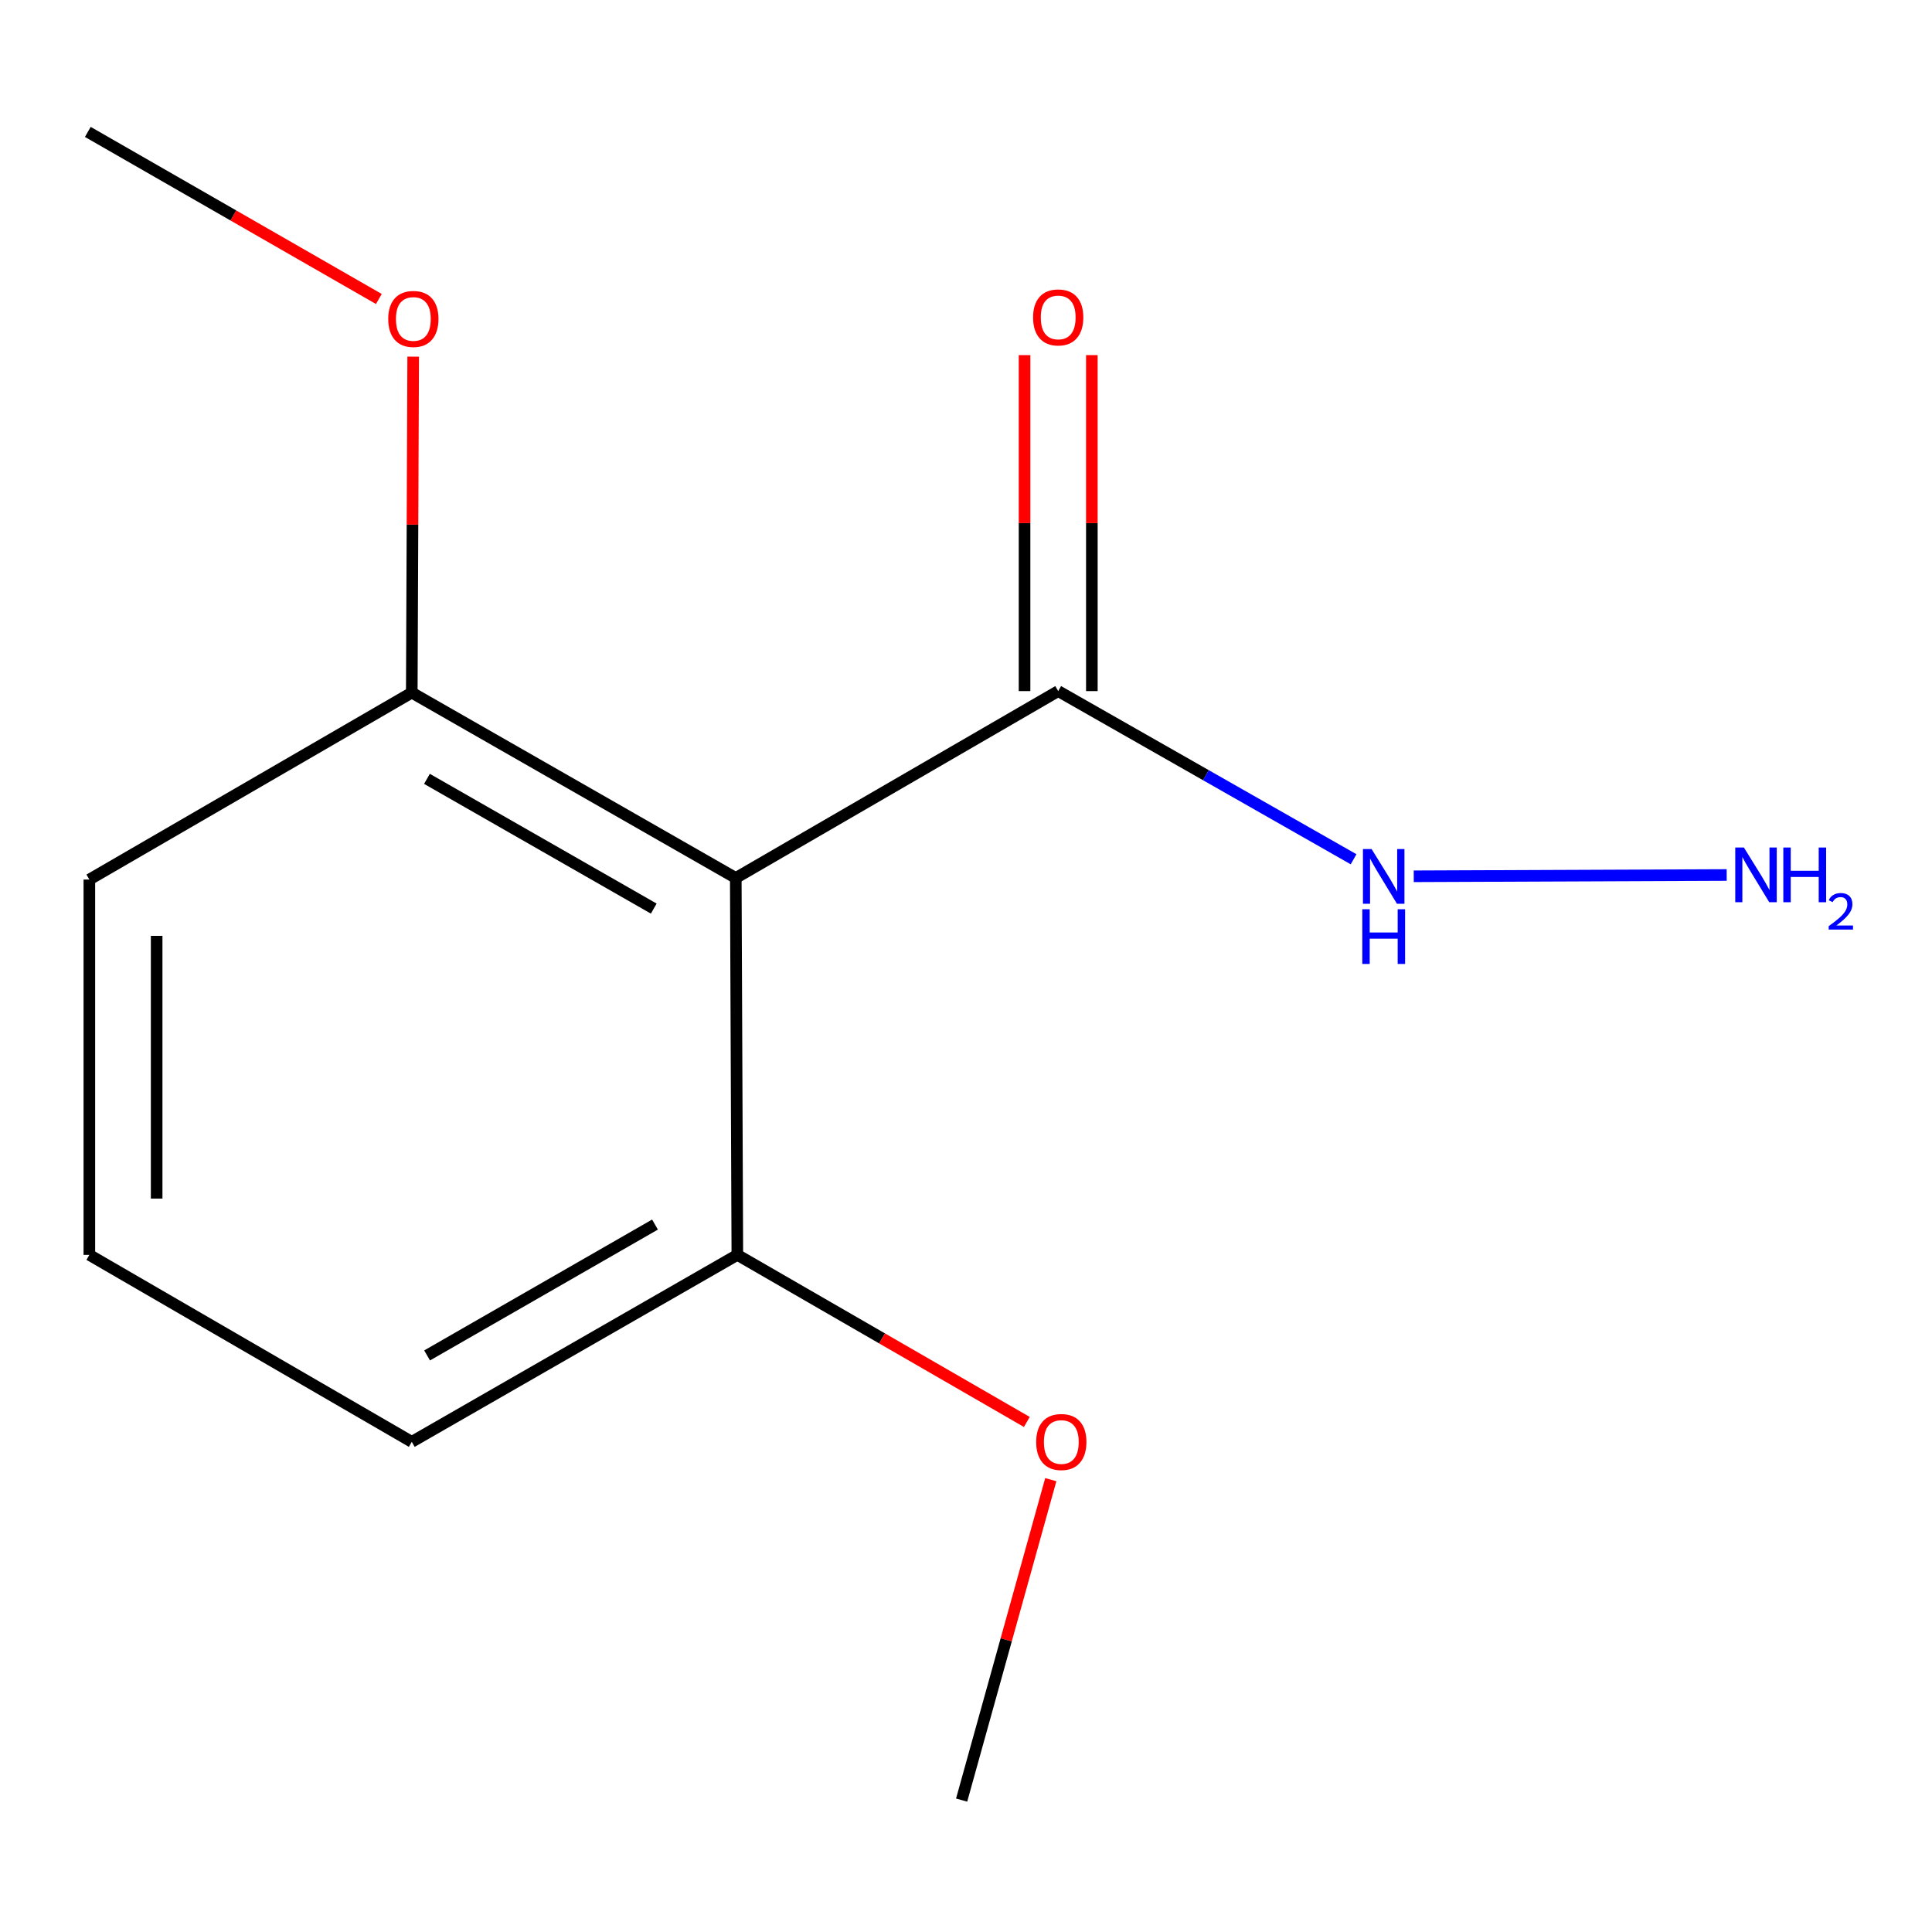 <?xml version='1.0' encoding='iso-8859-1'?>
<svg version='1.1' baseProfile='full'
              xmlns='http://www.w3.org/2000/svg'
                      xmlns:rdkit='http://www.rdkit.org/xml'
                      xmlns:xlink='http://www.w3.org/1999/xlink'
                  xml:space='preserve'
width='1000px' height='1000px' viewBox='0 0 1000 1000'>
<!-- END OF HEADER -->
<rect style='opacity:1.0;fill:#FFFFFF;stroke:none' width='1000' height='1000' x='0' y='0'> </rect>
<path class='bond-0' d='M 380.836,454.441 L 547.723,357.711' style='fill:none;fill-rule:evenodd;stroke:#000000;stroke-width:6px;stroke-linecap:butt;stroke-linejoin:miter;stroke-opacity:1' />
<path class='bond-1' d='M 380.836,454.441 L 213.135,358.505' style='fill:none;fill-rule:evenodd;stroke:#000000;stroke-width:6px;stroke-linecap:butt;stroke-linejoin:miter;stroke-opacity:1' />
<path class='bond-1' d='M 338.382,470.289 L 220.992,403.134' style='fill:none;fill-rule:evenodd;stroke:#000000;stroke-width:6px;stroke-linecap:butt;stroke-linejoin:miter;stroke-opacity:1' />
<path class='bond-2' d='M 380.836,454.441 L 381.649,649.527' style='fill:none;fill-rule:evenodd;stroke:#000000;stroke-width:6px;stroke-linecap:butt;stroke-linejoin:miter;stroke-opacity:1' />
<path class='bond-3' d='M 565.142,357.711 L 565.142,270.761' style='fill:none;fill-rule:evenodd;stroke:#000000;stroke-width:6px;stroke-linecap:butt;stroke-linejoin:miter;stroke-opacity:1' />
<path class='bond-3' d='M 565.142,270.761 L 565.142,183.81' style='fill:none;fill-rule:evenodd;stroke:#FF0000;stroke-width:6px;stroke-linecap:butt;stroke-linejoin:miter;stroke-opacity:1' />
<path class='bond-3' d='M 530.305,357.711 L 530.305,270.761' style='fill:none;fill-rule:evenodd;stroke:#000000;stroke-width:6px;stroke-linecap:butt;stroke-linejoin:miter;stroke-opacity:1' />
<path class='bond-3' d='M 530.305,270.761 L 530.305,183.81' style='fill:none;fill-rule:evenodd;stroke:#FF0000;stroke-width:6px;stroke-linecap:butt;stroke-linejoin:miter;stroke-opacity:1' />
<path class='bond-4' d='M 547.723,357.711 L 624.167,401.233' style='fill:none;fill-rule:evenodd;stroke:#000000;stroke-width:6px;stroke-linecap:butt;stroke-linejoin:miter;stroke-opacity:1' />
<path class='bond-4' d='M 624.167,401.233 L 700.611,444.754' style='fill:none;fill-rule:evenodd;stroke:#0000FF;stroke-width:6px;stroke-linecap:butt;stroke-linejoin:miter;stroke-opacity:1' />
<path class='bond-6' d='M 213.135,358.505 L 213.501,271.554' style='fill:none;fill-rule:evenodd;stroke:#000000;stroke-width:6px;stroke-linecap:butt;stroke-linejoin:miter;stroke-opacity:1' />
<path class='bond-6' d='M 213.501,271.554 L 213.866,184.603' style='fill:none;fill-rule:evenodd;stroke:#FF0000;stroke-width:6px;stroke-linecap:butt;stroke-linejoin:miter;stroke-opacity:1' />
<path class='bond-10' d='M 213.135,358.505 L 46.248,455.254' style='fill:none;fill-rule:evenodd;stroke:#000000;stroke-width:6px;stroke-linecap:butt;stroke-linejoin:miter;stroke-opacity:1' />
<path class='bond-7' d='M 381.649,649.527 L 456.569,692.764' style='fill:none;fill-rule:evenodd;stroke:#000000;stroke-width:6px;stroke-linecap:butt;stroke-linejoin:miter;stroke-opacity:1' />
<path class='bond-7' d='M 456.569,692.764 L 531.49,736' style='fill:none;fill-rule:evenodd;stroke:#FF0000;stroke-width:6px;stroke-linecap:butt;stroke-linejoin:miter;stroke-opacity:1' />
<path class='bond-9' d='M 381.649,649.527 L 213.135,746.296' style='fill:none;fill-rule:evenodd;stroke:#000000;stroke-width:6px;stroke-linecap:butt;stroke-linejoin:miter;stroke-opacity:1' />
<path class='bond-9' d='M 339.024,633.832 L 221.064,701.571' style='fill:none;fill-rule:evenodd;stroke:#000000;stroke-width:6px;stroke-linecap:butt;stroke-linejoin:miter;stroke-opacity:1' />
<path class='bond-5' d='M 731.755,453.564 L 893.734,452.897' style='fill:none;fill-rule:evenodd;stroke:#0000FF;stroke-width:6px;stroke-linecap:butt;stroke-linejoin:miter;stroke-opacity:1' />
<path class='bond-11' d='M 196.091,154.754 L 120.773,111.515' style='fill:none;fill-rule:evenodd;stroke:#FF0000;stroke-width:6px;stroke-linecap:butt;stroke-linejoin:miter;stroke-opacity:1' />
<path class='bond-11' d='M 120.773,111.515 L 45.455,68.276' style='fill:none;fill-rule:evenodd;stroke:#000000;stroke-width:6px;stroke-linecap:butt;stroke-linejoin:miter;stroke-opacity:1' />
<path class='bond-12' d='M 543.884,765.868 L 520.808,848.796' style='fill:none;fill-rule:evenodd;stroke:#FF0000;stroke-width:6px;stroke-linecap:butt;stroke-linejoin:miter;stroke-opacity:1' />
<path class='bond-12' d='M 520.808,848.796 L 497.732,931.724' style='fill:none;fill-rule:evenodd;stroke:#000000;stroke-width:6px;stroke-linecap:butt;stroke-linejoin:miter;stroke-opacity:1' />
<path class='bond-8' d='M 46.248,649.527 L 213.135,746.296' style='fill:none;fill-rule:evenodd;stroke:#000000;stroke-width:6px;stroke-linecap:butt;stroke-linejoin:miter;stroke-opacity:1' />
<path class='bond-13' d='M 46.248,649.527 L 46.248,455.254' style='fill:none;fill-rule:evenodd;stroke:#000000;stroke-width:6px;stroke-linecap:butt;stroke-linejoin:miter;stroke-opacity:1' />
<path class='bond-13' d='M 81.085,620.386 L 81.085,484.395' style='fill:none;fill-rule:evenodd;stroke:#000000;stroke-width:6px;stroke-linecap:butt;stroke-linejoin:miter;stroke-opacity:1' />
<path  class='atom-4' d='M 534.723 164.292
Q 534.723 157.492, 538.083 153.692
Q 541.443 149.892, 547.723 149.892
Q 554.003 149.892, 557.363 153.692
Q 560.723 157.492, 560.723 164.292
Q 560.723 171.172, 557.323 175.092
Q 553.923 178.972, 547.723 178.972
Q 541.483 178.972, 538.083 175.092
Q 534.723 171.212, 534.723 164.292
M 547.723 175.772
Q 552.043 175.772, 554.363 172.892
Q 556.723 169.972, 556.723 164.292
Q 556.723 158.732, 554.363 155.932
Q 552.043 153.092, 547.723 153.092
Q 543.403 153.092, 541.043 155.892
Q 538.723 158.692, 538.723 164.292
Q 538.723 170.012, 541.043 172.892
Q 543.403 175.772, 547.723 175.772
' fill='#FF0000'/>
<path  class='atom-5' d='M 709.938 439.468
L 719.218 454.468
Q 720.138 455.948, 721.618 458.628
Q 723.098 461.308, 723.178 461.468
L 723.178 439.468
L 726.938 439.468
L 726.938 467.788
L 723.058 467.788
L 713.098 451.388
Q 711.938 449.468, 710.698 447.268
Q 709.498 445.068, 709.138 444.388
L 709.138 467.788
L 705.458 467.788
L 705.458 439.468
L 709.938 439.468
' fill='#0000FF'/>
<path  class='atom-5' d='M 705.118 470.62
L 708.958 470.62
L 708.958 482.66
L 723.438 482.66
L 723.438 470.62
L 727.278 470.62
L 727.278 498.94
L 723.438 498.94
L 723.438 485.86
L 708.958 485.86
L 708.958 498.94
L 705.118 498.94
L 705.118 470.62
' fill='#0000FF'/>
<path  class='atom-6' d='M 902.643 438.675
L 911.923 453.675
Q 912.843 455.155, 914.323 457.835
Q 915.803 460.515, 915.883 460.675
L 915.883 438.675
L 919.643 438.675
L 919.643 466.995
L 915.763 466.995
L 905.803 450.595
Q 904.643 448.675, 903.403 446.475
Q 902.203 444.275, 901.843 443.595
L 901.843 466.995
L 898.163 466.995
L 898.163 438.675
L 902.643 438.675
' fill='#0000FF'/>
<path  class='atom-6' d='M 923.043 438.675
L 926.883 438.675
L 926.883 450.715
L 941.363 450.715
L 941.363 438.675
L 945.203 438.675
L 945.203 466.995
L 941.363 466.995
L 941.363 453.915
L 926.883 453.915
L 926.883 466.995
L 923.043 466.995
L 923.043 438.675
' fill='#0000FF'/>
<path  class='atom-6' d='M 946.576 466.001
Q 947.262 464.233, 948.899 463.256
Q 950.536 462.253, 952.806 462.253
Q 955.631 462.253, 957.215 463.784
Q 958.799 465.315, 958.799 468.034
Q 958.799 470.806, 956.74 473.393
Q 954.707 475.981, 950.483 479.043
L 959.116 479.043
L 959.116 481.155
L 946.523 481.155
L 946.523 479.386
Q 950.008 476.905, 952.067 475.057
Q 954.153 473.209, 955.156 471.545
Q 956.159 469.882, 956.159 468.166
Q 956.159 466.371, 955.261 465.368
Q 954.364 464.365, 952.806 464.365
Q 951.301 464.365, 950.298 464.972
Q 949.295 465.579, 948.582 466.925
L 946.576 466.001
' fill='#0000FF'/>
<path  class='atom-7' d='M 200.948 165.086
Q 200.948 158.286, 204.308 154.486
Q 207.668 150.686, 213.948 150.686
Q 220.228 150.686, 223.588 154.486
Q 226.948 158.286, 226.948 165.086
Q 226.948 171.966, 223.548 175.886
Q 220.148 179.766, 213.948 179.766
Q 207.708 179.766, 204.308 175.886
Q 200.948 172.006, 200.948 165.086
M 213.948 176.566
Q 218.268 176.566, 220.588 173.686
Q 222.948 170.766, 222.948 165.086
Q 222.948 159.526, 220.588 156.726
Q 218.268 153.886, 213.948 153.886
Q 209.628 153.886, 207.268 156.686
Q 204.948 159.486, 204.948 165.086
Q 204.948 170.806, 207.268 173.686
Q 209.628 176.566, 213.948 176.566
' fill='#FF0000'/>
<path  class='atom-8' d='M 536.33 746.376
Q 536.33 739.576, 539.69 735.776
Q 543.05 731.976, 549.33 731.976
Q 555.61 731.976, 558.97 735.776
Q 562.33 739.576, 562.33 746.376
Q 562.33 753.256, 558.93 757.176
Q 555.53 761.056, 549.33 761.056
Q 543.09 761.056, 539.69 757.176
Q 536.33 753.296, 536.33 746.376
M 549.33 757.856
Q 553.65 757.856, 555.97 754.976
Q 558.33 752.056, 558.33 746.376
Q 558.33 740.816, 555.97 738.016
Q 553.65 735.176, 549.33 735.176
Q 545.01 735.176, 542.65 737.976
Q 540.33 740.776, 540.33 746.376
Q 540.33 752.096, 542.65 754.976
Q 545.01 757.856, 549.33 757.856
' fill='#FF0000'/>
</svg>
